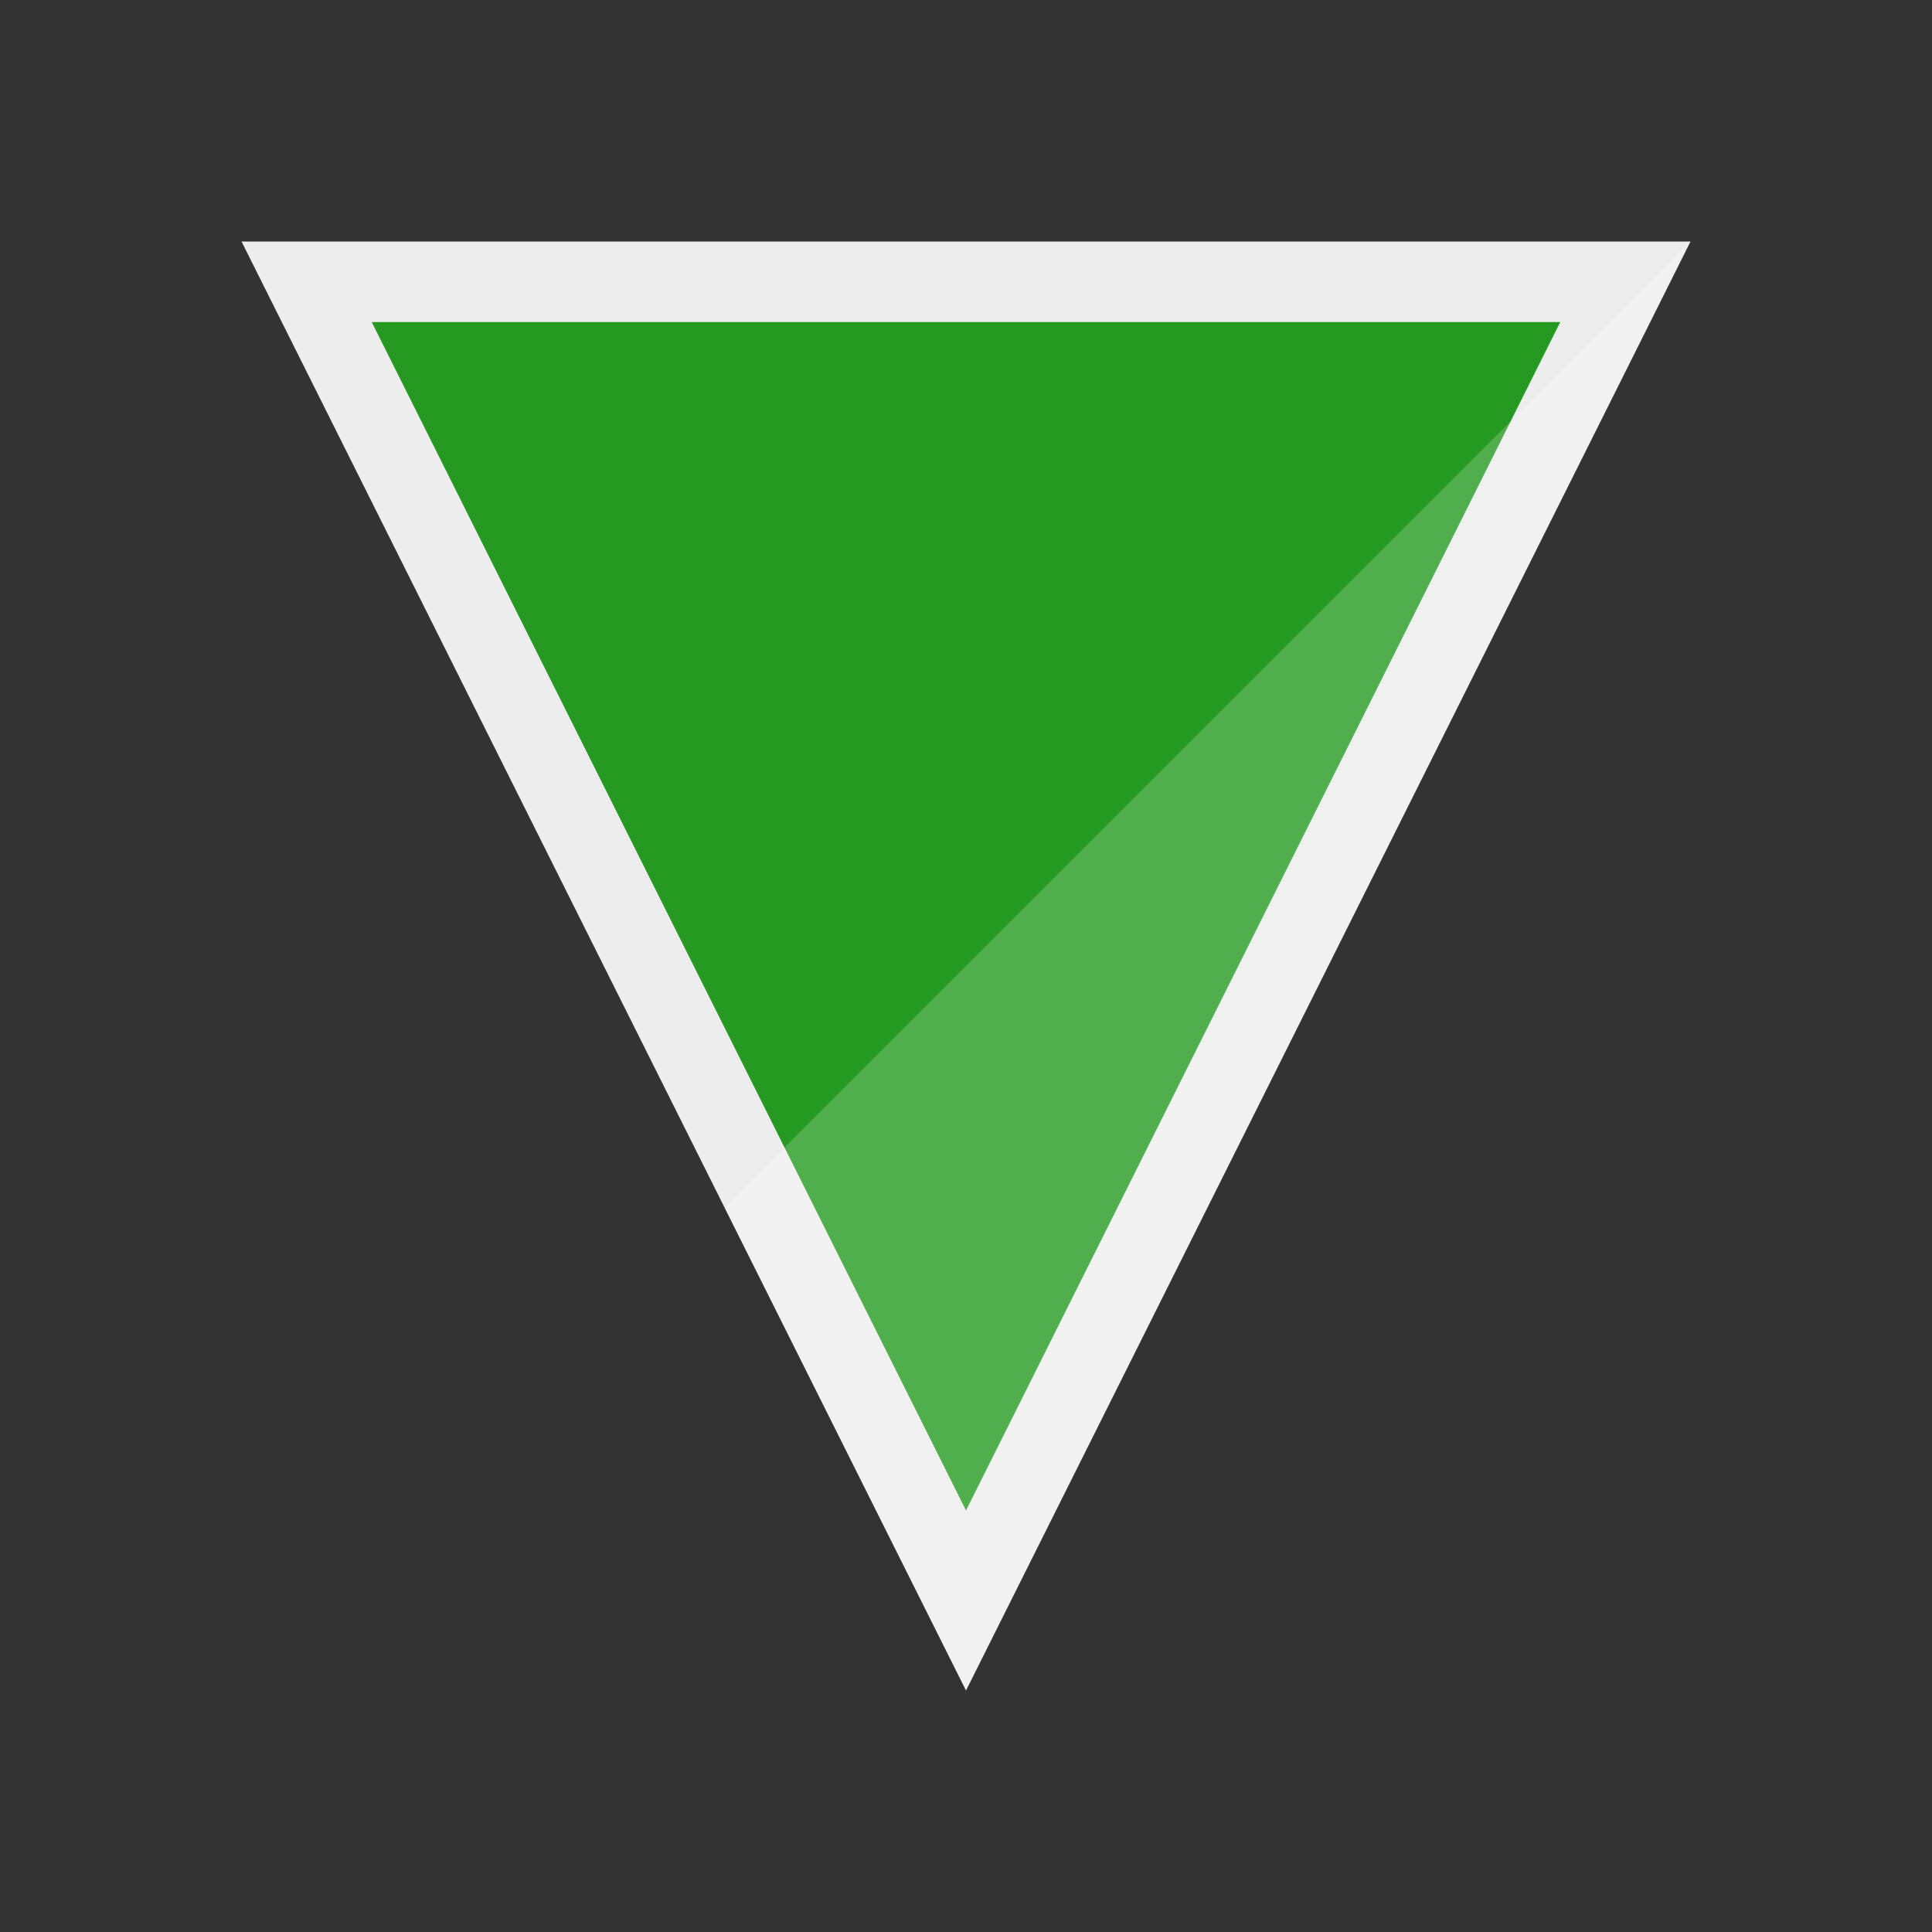 <?xml version="1.0" encoding="UTF-8" standalone="no"?>
<svg
   xmlns:dc="http://purl.org/dc/elements/1.1/"
   xmlns:cc="http://creativecommons.org/ns#"
   xmlns:rdf="http://www.w3.org/1999/02/22-rdf-syntax-ns#"
   xmlns:svg="http://www.w3.org/2000/svg"
   xmlns="http://www.w3.org/2000/svg"
   xmlns:sodipodi="http://sodipodi.sourceforge.net/DTD/sodipodi-0.dtd"
   xmlns:inkscape="http://www.inkscape.org/namespaces/inkscape"
   id="Layer_1"
   style="enable-background:new 0 0 1000 1000;"
   version="1.1"
   viewBox="0 0 1000 1000"
   xml:space="preserve"
   inkscape:version="0.91 r13725"
   sodipodi:docname="arrow_down_film_movie_multimedia_navigation_icon_128.svg"><rect x="0" y="0" width="1000" height="1000" fill="#333333" stroke="none"/><defs
     id="defs15" /><sodipodi:namedview
     pagecolor="#ffffff"
     bordercolor="#666666"
     borderopacity="1"
     objecttolerance="10"
     gridtolerance="10"
     guidetolerance="10"
     inkscape:pageopacity="0"
     inkscape:pageshadow="2"
     inkscape:window-width="2560"
     inkscape:window-height="1416"
     id="namedview13"
     showgrid="false"
     inkscape:zoom="0.236"
     inkscape:cx="500"
     inkscape:cy="500"
     inkscape:window-x="0"
     inkscape:window-y="24"
     inkscape:window-maximized="1"
     inkscape:current-layer="g5" /><style
     type="text/css"
     id="style3">
	.st0{fill:#EDEDED;}
	.st1{fill:#191919;}
	.st2{opacity:0.2;fill:#FFFFFF;}
</style><g
     id="g5"><polygon
       class="st0"
       points="500,875 125,125 875,125  "
       id="polygon7" /><polygon
       class="st1"
       points="807.6,166.7 500,781.8 192.4,166.7  "
       id="polygon9"
       style="fill:#249b20;fill-opacity:1" /><polygon
       class="st2"
       points="500,875 375,625 406.1,593.9 781.9,218.1 875,125  "
       id="polygon11" /></g></svg>